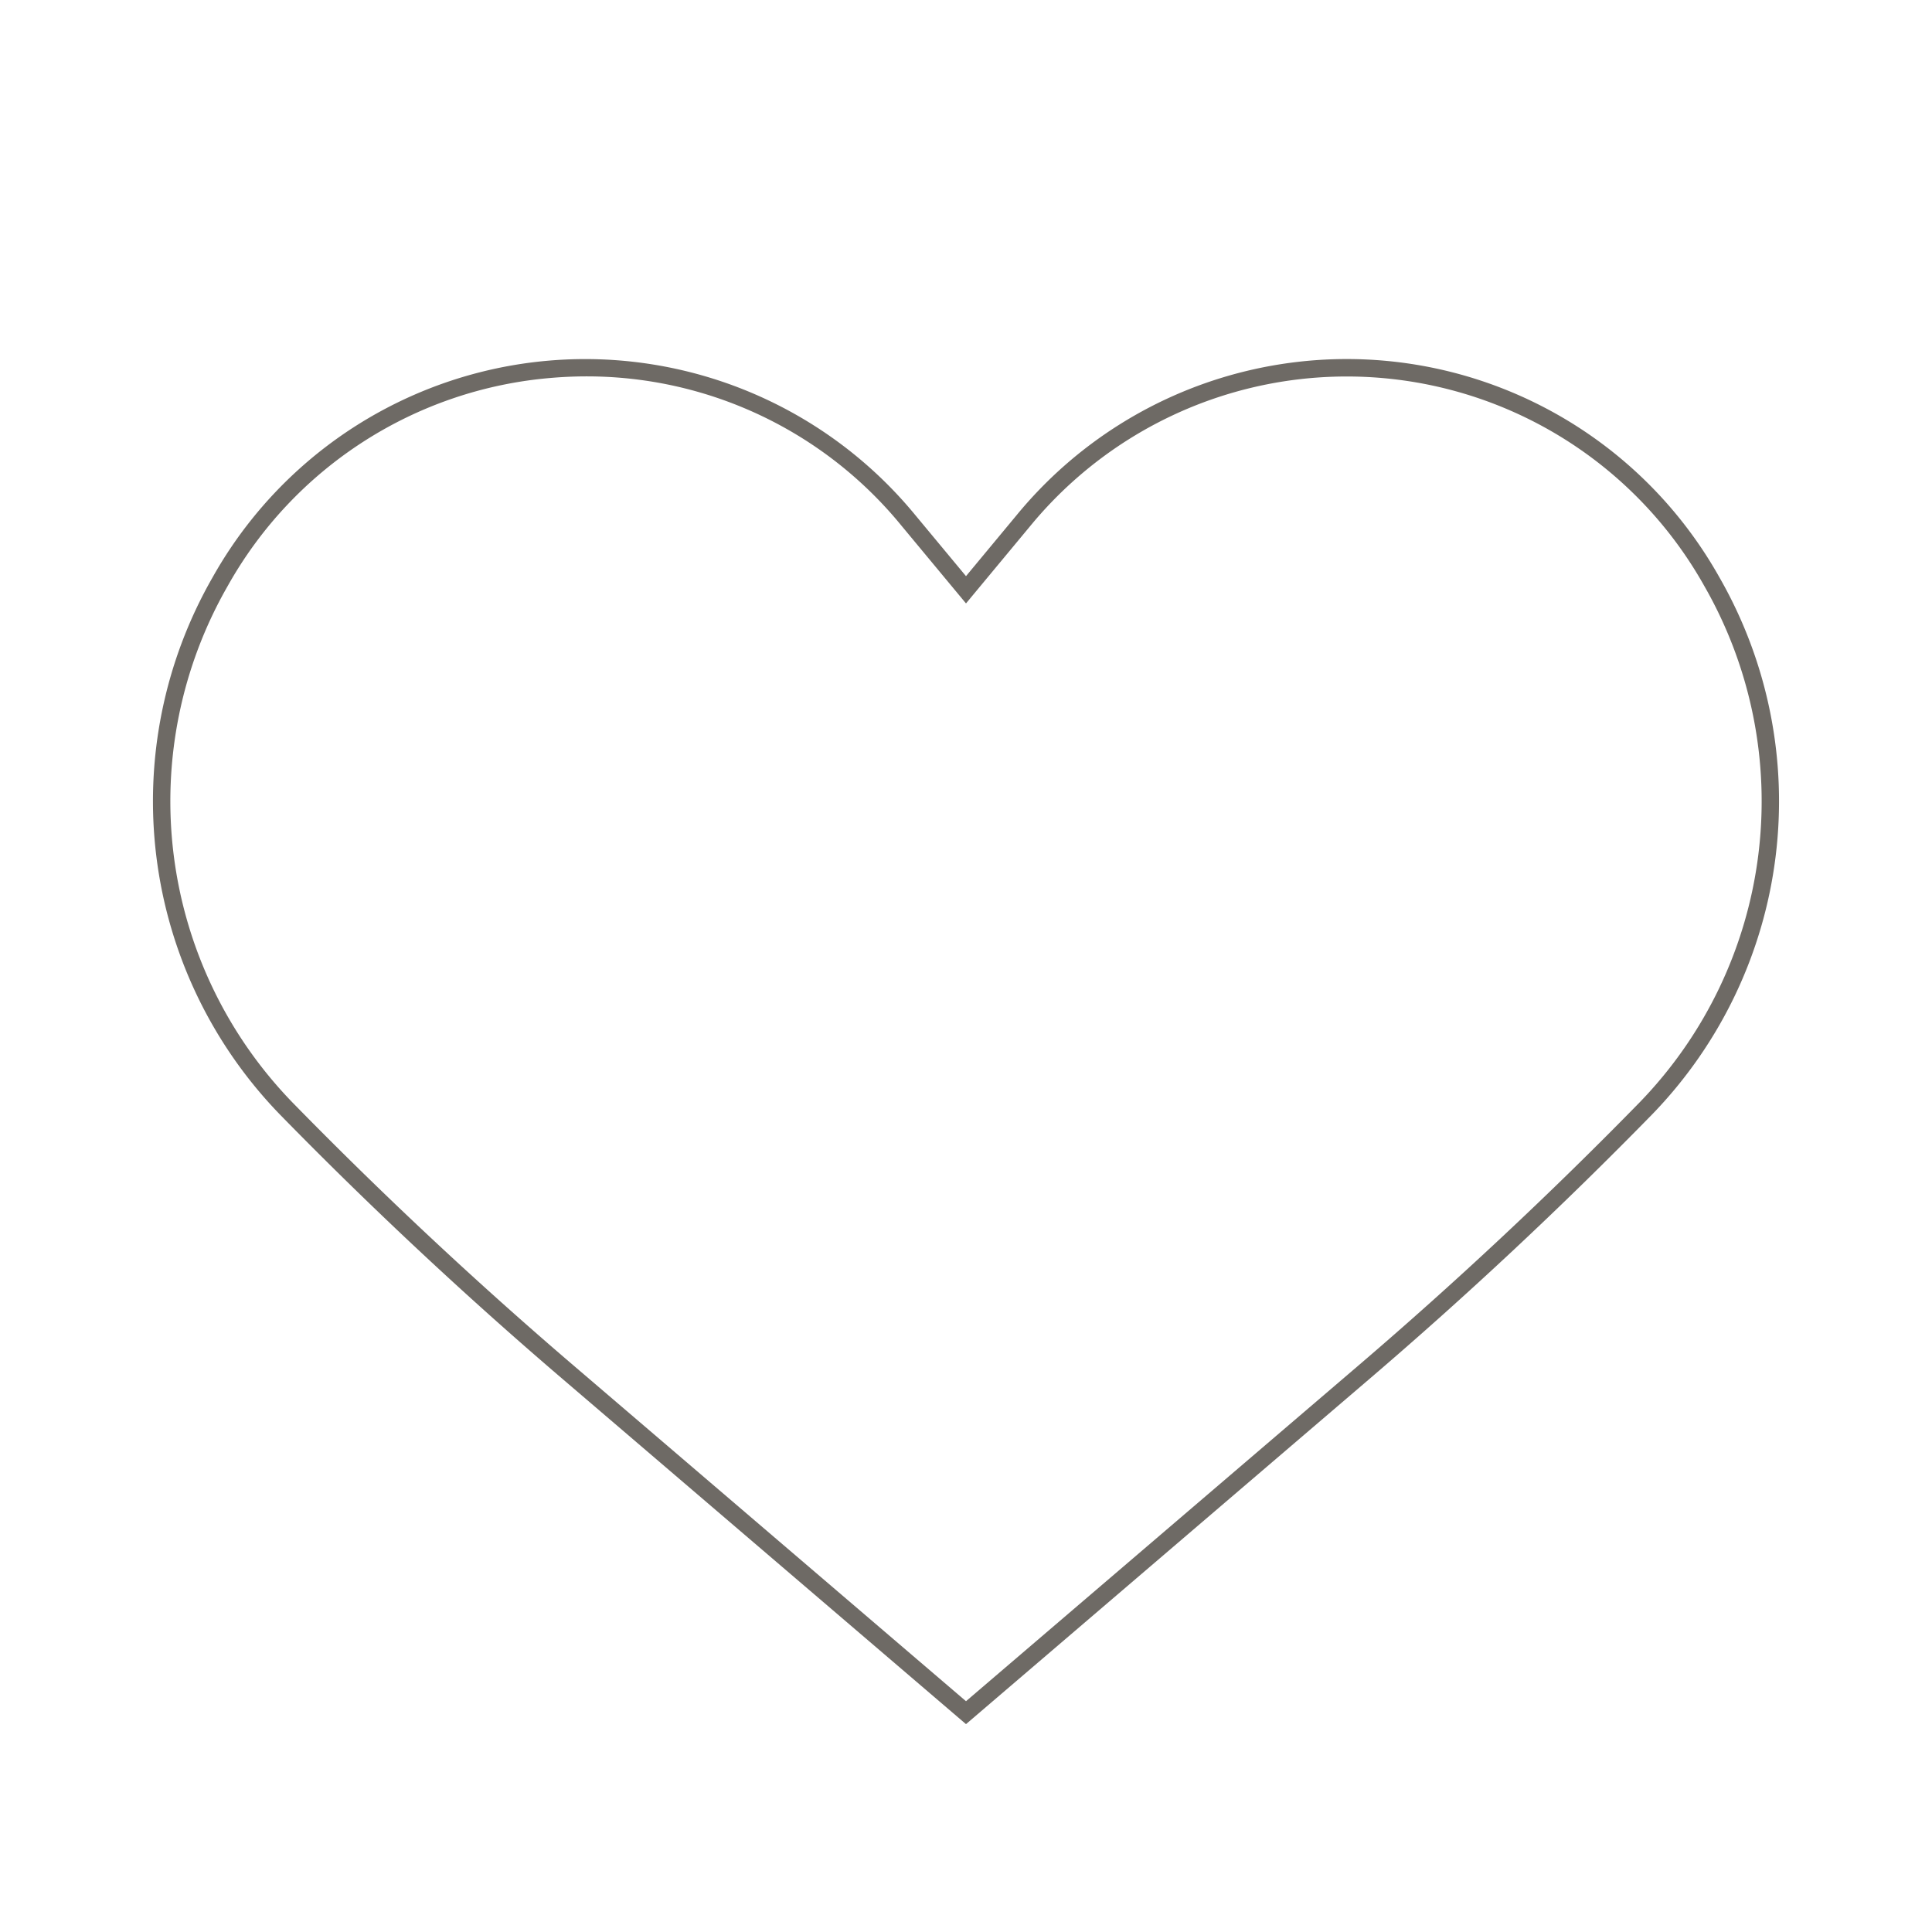 <svg xmlns="http://www.w3.org/2000/svg" xmlns:xlink="http://www.w3.org/1999/xlink" viewBox="0 0 224 224">
  <defs>
    <clipPath id="bffe47a6-fa29-4078-8054-db499ca887b2">
      <rect width="224" height="224" style="fill: none"/>
    </clipPath>
  </defs>
  <title>icon-7_1</title>
  <g id="e7936083-0f99-4e4d-844b-93675bb05f7a" data-name="レイヤー 2">
    <g id="f55246bc-f2c6-41a7-bdb1-79fd25d2b6a5" data-name="レイヤー 1">
      <g>
        <rect width="224" height="224" style="fill: #fff"/>
        <g style="clip-path: url(#bffe47a6-fa29-4078-8054-db499ca887b2)">
          <g style="clip-path: url(#bffe47a6-fa29-4078-8054-db499ca887b2)">
            <path d="M112,199.9,65.189,159.851c-11.325-9.687-22.35-20-32.77-30.667a52.181,52.181,0,0,1-7.768-62.249,49.53,49.53,0,0,1,81.474-7.209L112,66.8l5.875-7.078a49.529,49.529,0,0,1,81.473,7.209h0a52.181,52.181,0,0,1-7.769,62.249c-10.417,10.659-21.442,20.977-32.769,30.667ZM68.044,43.638q-2.076,0-4.175.18A47.474,47.474,0,0,0,26.4,67.941a50.155,50.155,0,0,0,7.462,59.833c10.378,10.619,21.359,20.9,32.638,30.544L112,197.242l45.5-38.924c11.282-9.651,22.263-19.927,32.638-30.544A50.155,50.155,0,0,0,197.6,67.941a47.513,47.513,0,0,0-78.173-6.926L112,69.962l-7.428-8.947A47.084,47.084,0,0,0,68.044,43.638" style="fill: #6e6a65"/>
          </g>
        </g>
      </g>
    </g>
  </g>
</svg>
